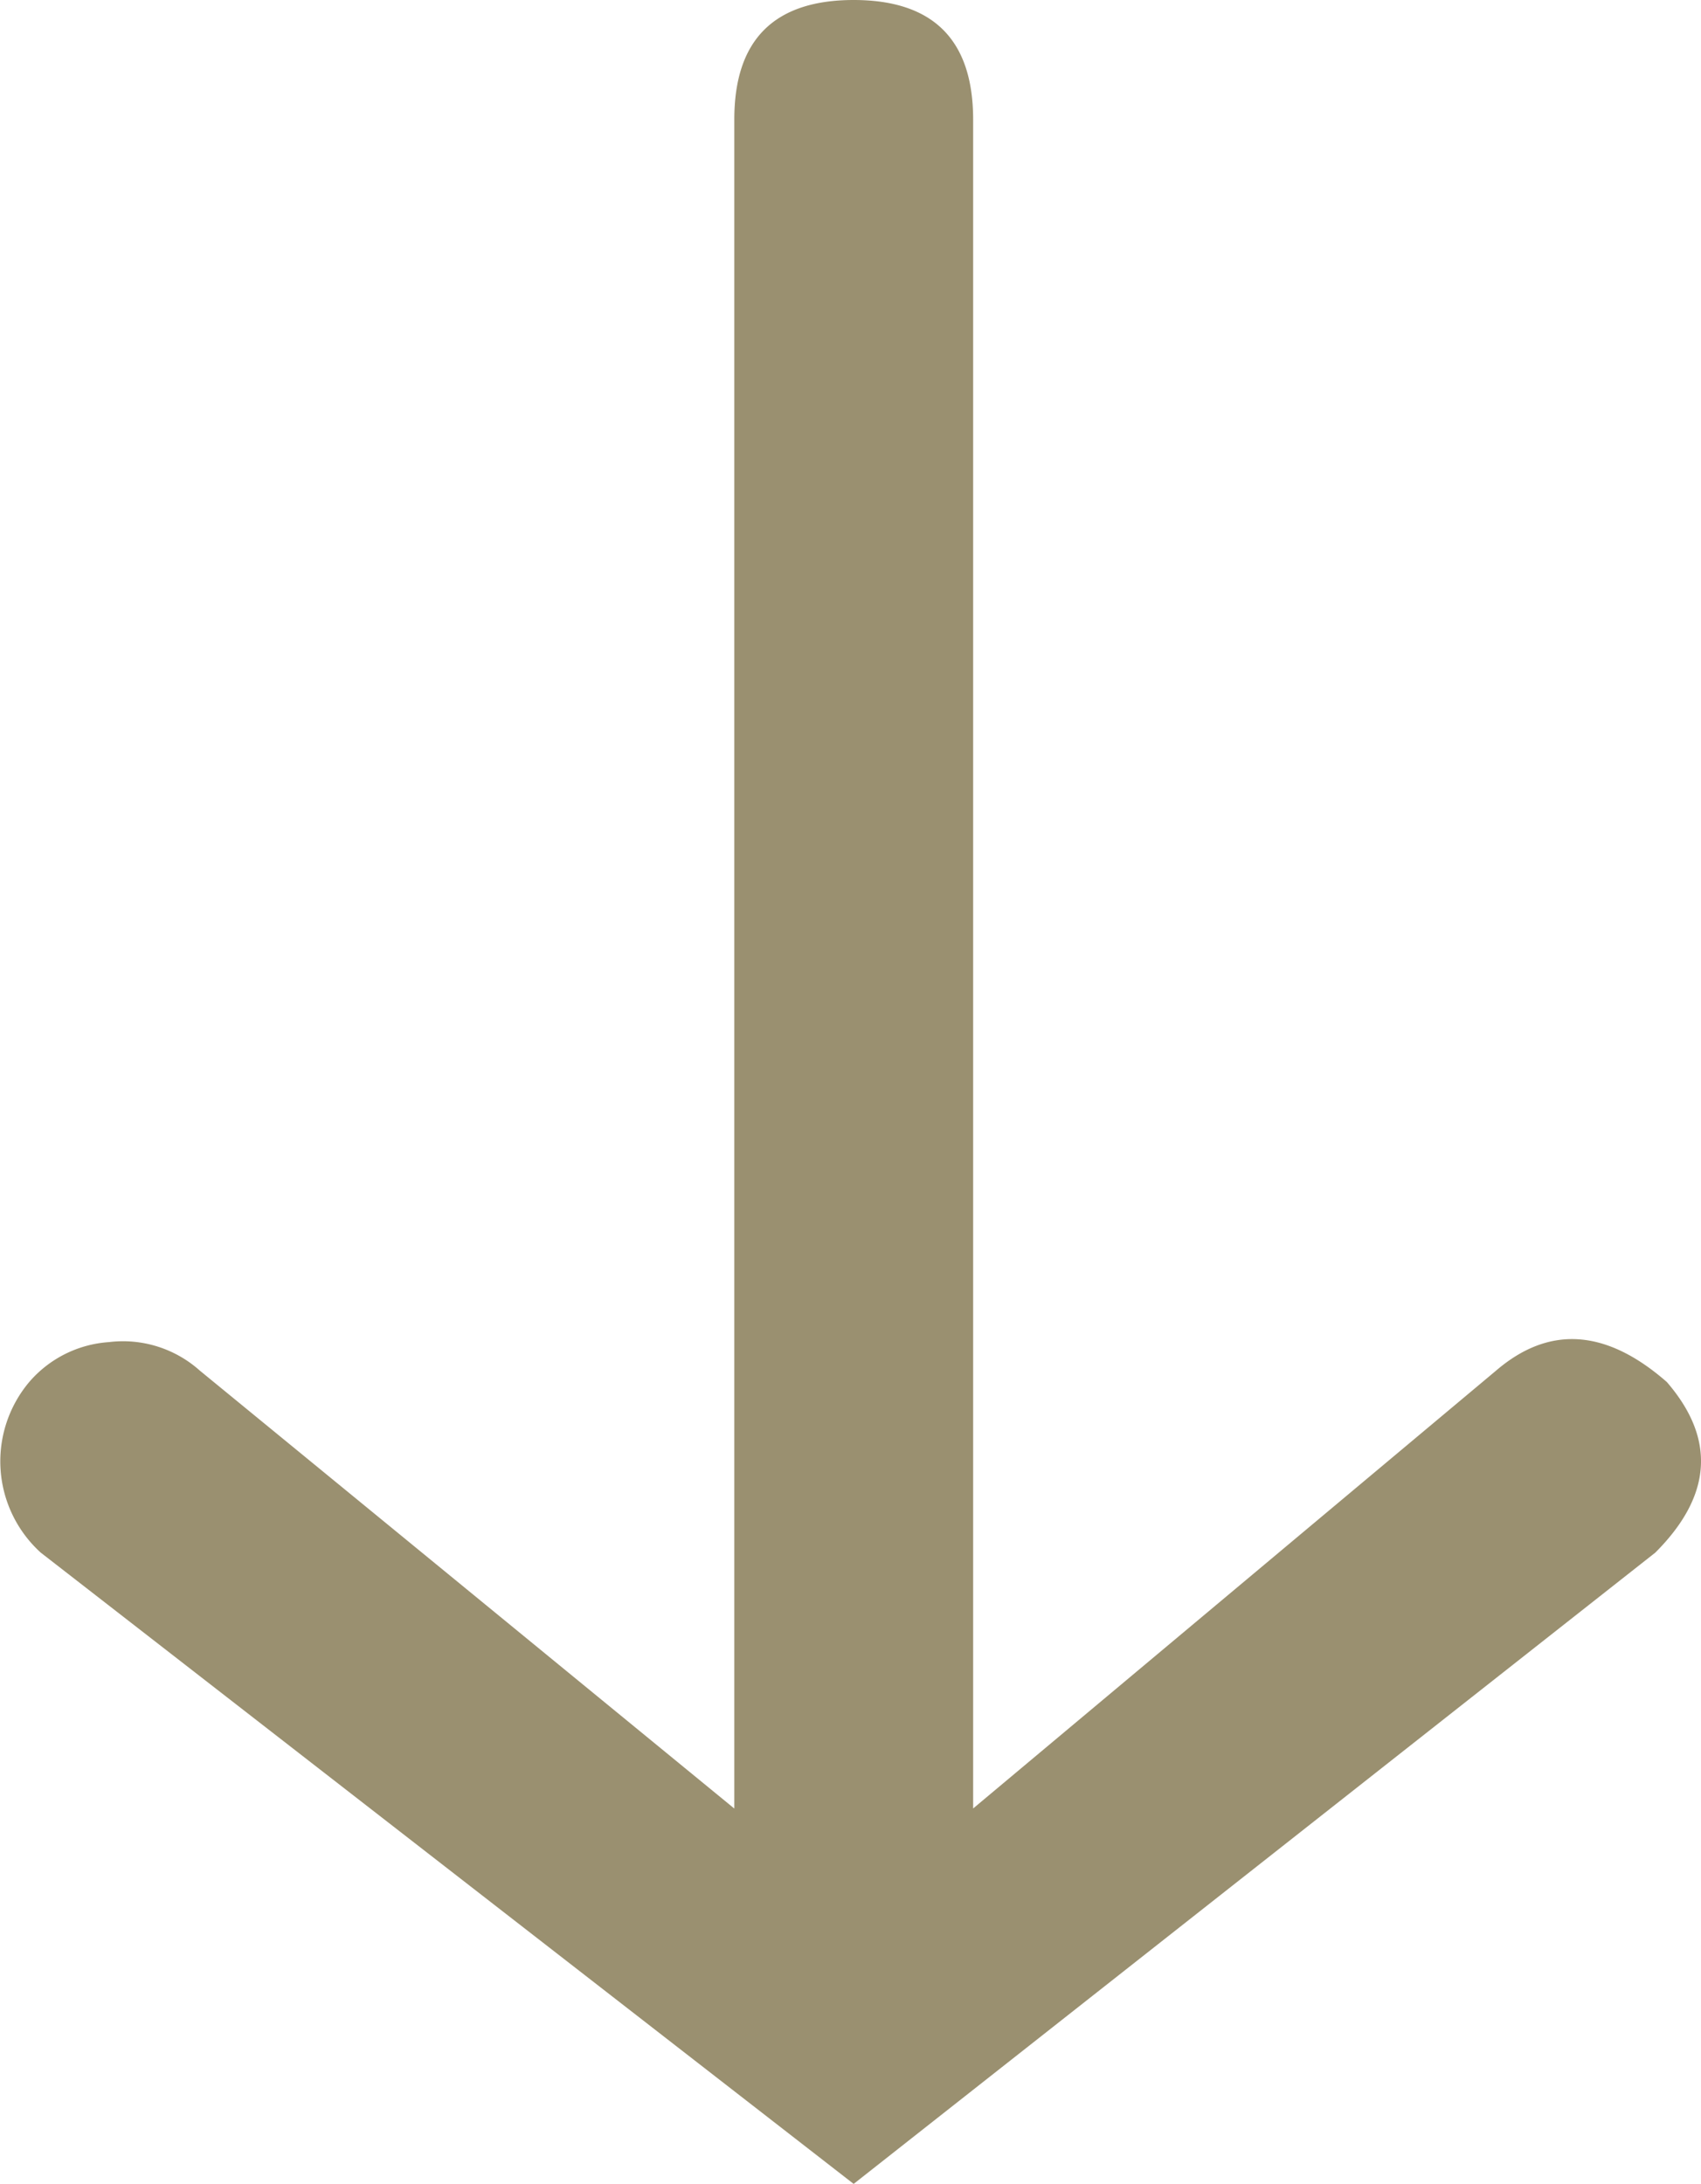 <svg xmlns="http://www.w3.org/2000/svg" width="44.286" height="56.843" viewBox="0 0 44.286 56.843">
  <path id="arrow-down" d="M22.375,0q-3.109,0-3.109,3.109V47.073L5.35,35.674a3,3,0,0,0-2.369-.741A3,3,0,0,0,.909,35.971a3.207,3.207,0,0,0,.3,4.441L22.373,56.843,43.244,40.412q2.22-2.22.3-4.441-2.369-2.072-4.441-.3l-13.619,11.4V3.109Q25.481,0,22.371,0Z" transform="translate(-0.148)" fill="#9a9070"/>
</svg>
